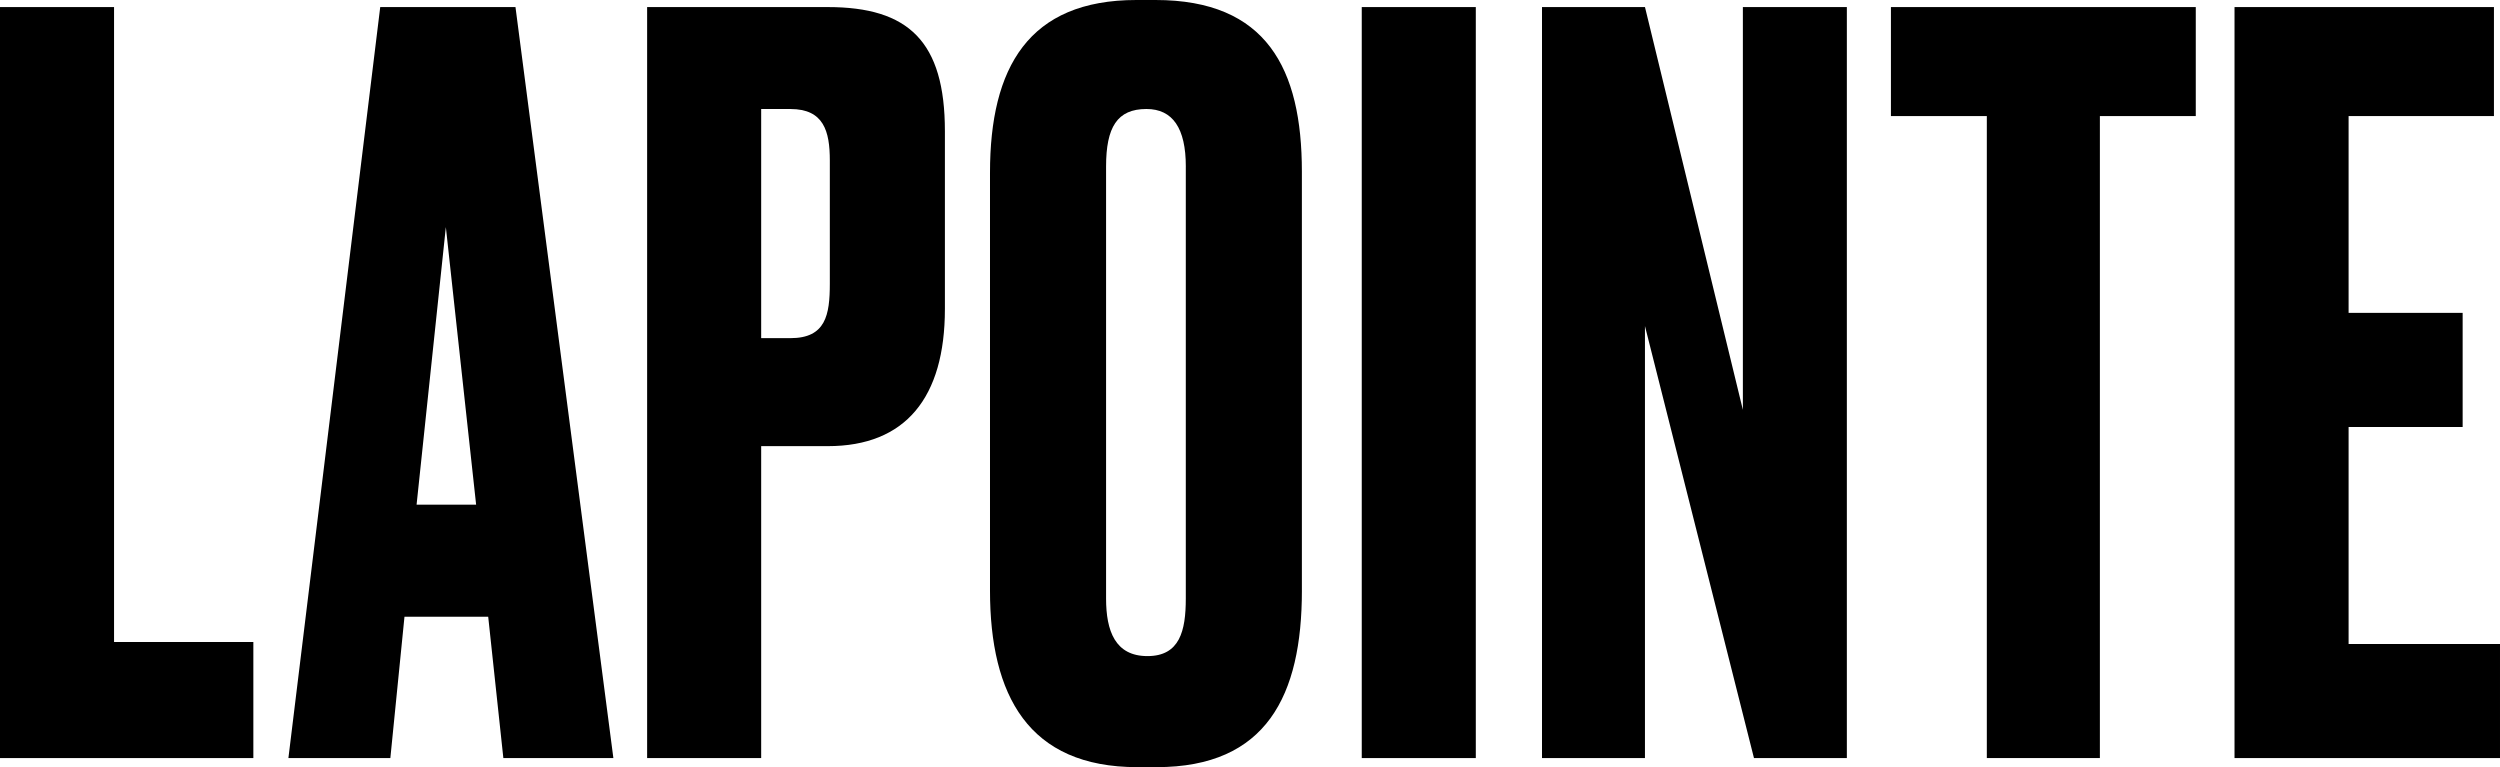 <?xml version="1.0" encoding="UTF-8"?> <svg xmlns="http://www.w3.org/2000/svg" id="Layer_1" viewBox="0 0 1000 306.86"><path d="m45.62,2.83v253.97h55.72v46.43H0V2.83h45.62Z"></path><path d="m195.3,246.7h-33.51l-5.65,56.53h-40.78L152.09,2.83h54.1l39.16,300.4h-44.01l-6.06-56.53Zm-28.67-44.82h23.82l-12.11-111.04-11.71,111.04Z"></path><path d="m304.47,178.46v124.76h-45.62V2.83h72.27c32.3,0,46.84,13.73,46.84,49.66v71.06c0,35.53-15.75,54.91-46.84,54.91h-26.65Zm0-43.2h11.71c14.13,0,15.75-9.29,15.75-21.8v-49.26c0-11.71-2.42-20.59-15.75-20.59h-11.71v91.65Z"></path><path d="m520.76,236.2c0,41.99-14.13,70.66-58.14,70.66h-7.67c-43.6,0-58.95-28.67-58.95-70.66V69.05c0-41.99,15.34-69.05,58.54-69.05h7.67c44.41,0,58.54,27.46,58.54,68.64v167.56Zm-46.43-169.58c0-15.34-5.25-23.02-15.75-23.02-11.71,0-16.15,7.27-16.15,23.02v172.81c0,12.92,3.63,23.01,16.55,23.01s15.34-10.09,15.34-23.01V66.62Z"></path><path d="m590.32,303.23h-45.62V2.83h45.62v300.4Z"></path><path d="m657.99,2.83l39.16,161.1V2.83h41.59v300.4h-37.15l-43.61-172.81v172.81h-41.18V2.83h41.18Z"></path><path d="m878.31,2.83v43.6h-38.36v256.79h-45.22V46.43h-38.36V2.83h121.93Z"></path><path d="m997.58,2.83v43.6h-58.14v78.73h45.62v45.63h-45.62v86.81h60.56v45.63h-106.19V2.83h103.77Z"></path></svg> 